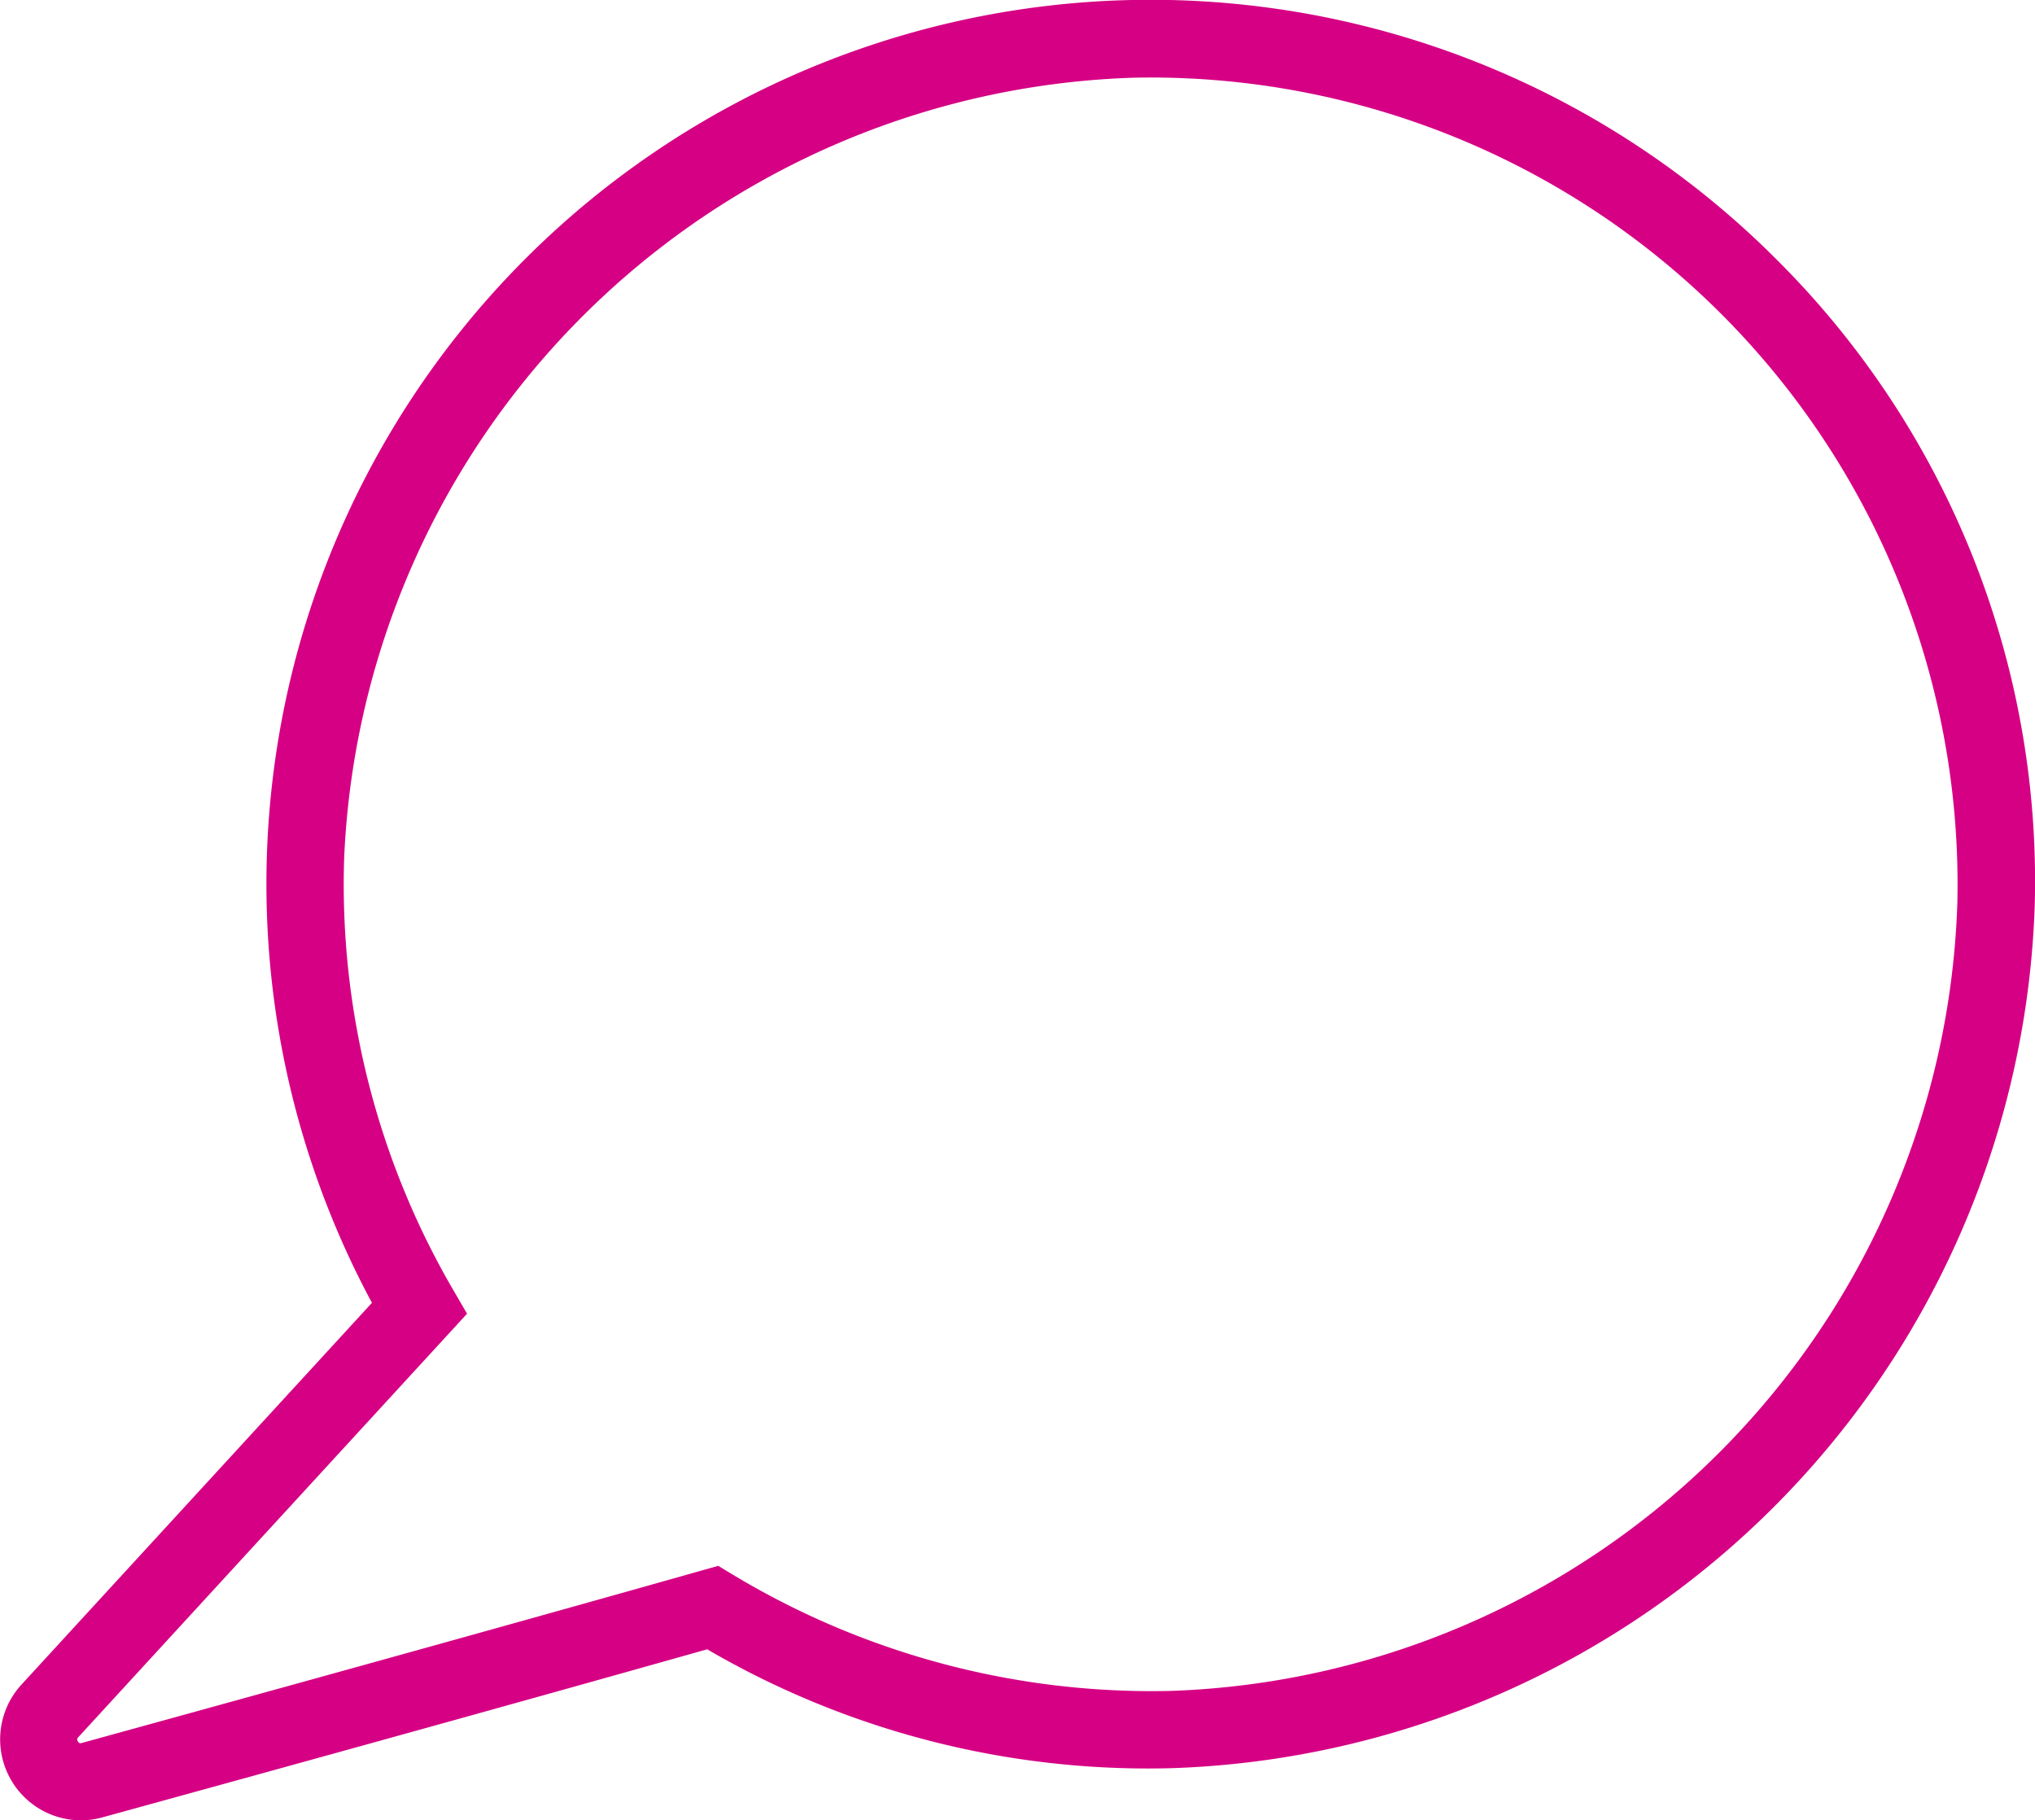 <svg id="Group_1054" data-name="Group 1054" xmlns="http://www.w3.org/2000/svg" width="80.185" height="71.731" viewBox="0 0 80.185 71.731">
  <path id="Path_1752" data-name="Path 1752" d="M288.425,299.794A34.84,34.84,0,0,0,233.072,340.9l-13.808,15.042a3.191,3.191,0,0,0,2.326,5.351,3.217,3.217,0,0,0,.859-.117c5.191-1.426,15.082-4.152,23.832-6.623a34.484,34.484,0,0,0,18.271,4.685,35.184,35.184,0,0,0,34.04-34.051,34.566,34.566,0,0,0-10.167-25.393m-23.94,56.4a31.989,31.989,0,0,1-17.2-4.586l-.568-.344-.638.18c-8.892,2.515-19.128,5.337-24.439,6.8-.055.015-.1.028-.152-.06a.119.119,0,0,1,.018-.173l15.313-16.682-.564-.97a31.747,31.747,0,0,1-4.277-17.015,32.163,32.163,0,0,1,31.136-30.721,31.8,31.8,0,0,1,32.428,32.5,32.108,32.108,0,0,1-31.06,31.072" transform="translate(-218.416 -289.562)" fill="#d60084"/>
</svg>
